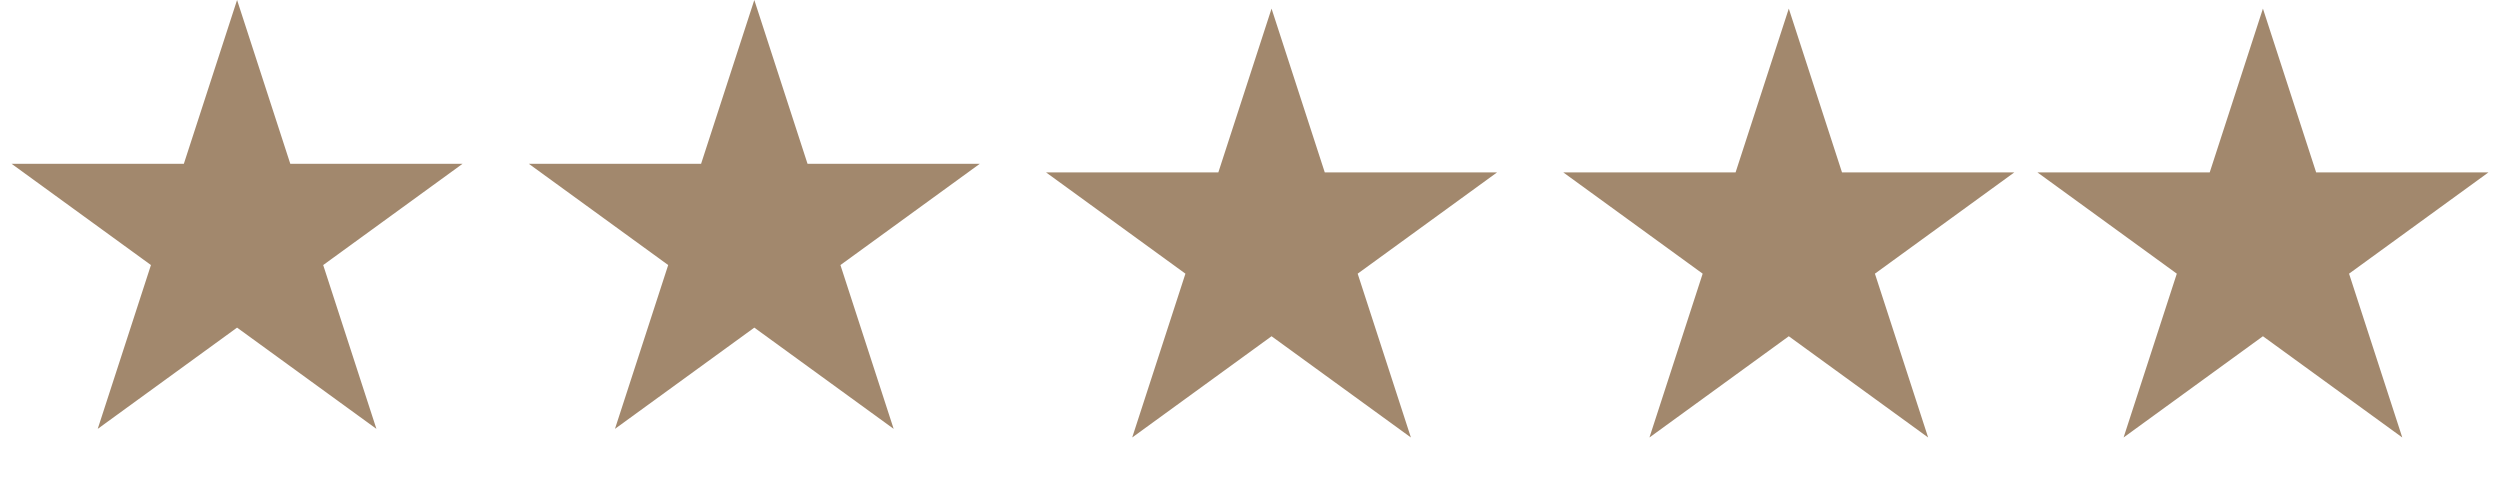 <?xml version="1.0" encoding="UTF-8"?> <svg xmlns="http://www.w3.org/2000/svg" width="290" height="56" viewBox="0 0 290 56" fill="none"> <path d="M27.5 0L33.674 19.002H53.654L37.49 30.746L43.664 49.748L27.5 38.004L11.336 49.748L17.51 30.746L1.346 19.002H21.326L27.5 0Z" fill="#A2886D"></path> <path d="M87.5 0L93.674 19.002H113.654L97.49 30.746L103.664 49.748L87.5 38.004L71.336 49.748L77.51 30.746L61.346 19.002H81.326L87.5 0Z" fill="#A2886D"></path> <path d="M147.5 1L153.674 20.002H173.654L157.49 31.746L163.664 50.748L147.5 39.004L131.336 50.748L137.51 31.746L121.346 20.002H141.326L147.5 1Z" fill="#A2886D"></path> <path d="M207.5 1L213.674 20.002H233.654L217.49 31.746L223.664 50.748L207.5 39.004L191.336 50.748L197.51 31.746L181.346 20.002H201.326L207.5 1Z" fill="#A2886D"></path> <path d="M262.5 1L268.674 20.002H288.654L272.49 31.746L278.664 50.748L262.5 39.004L246.336 50.748L252.51 31.746L236.346 20.002H256.326L262.5 1Z" fill="#A2886D"></path> </svg> 